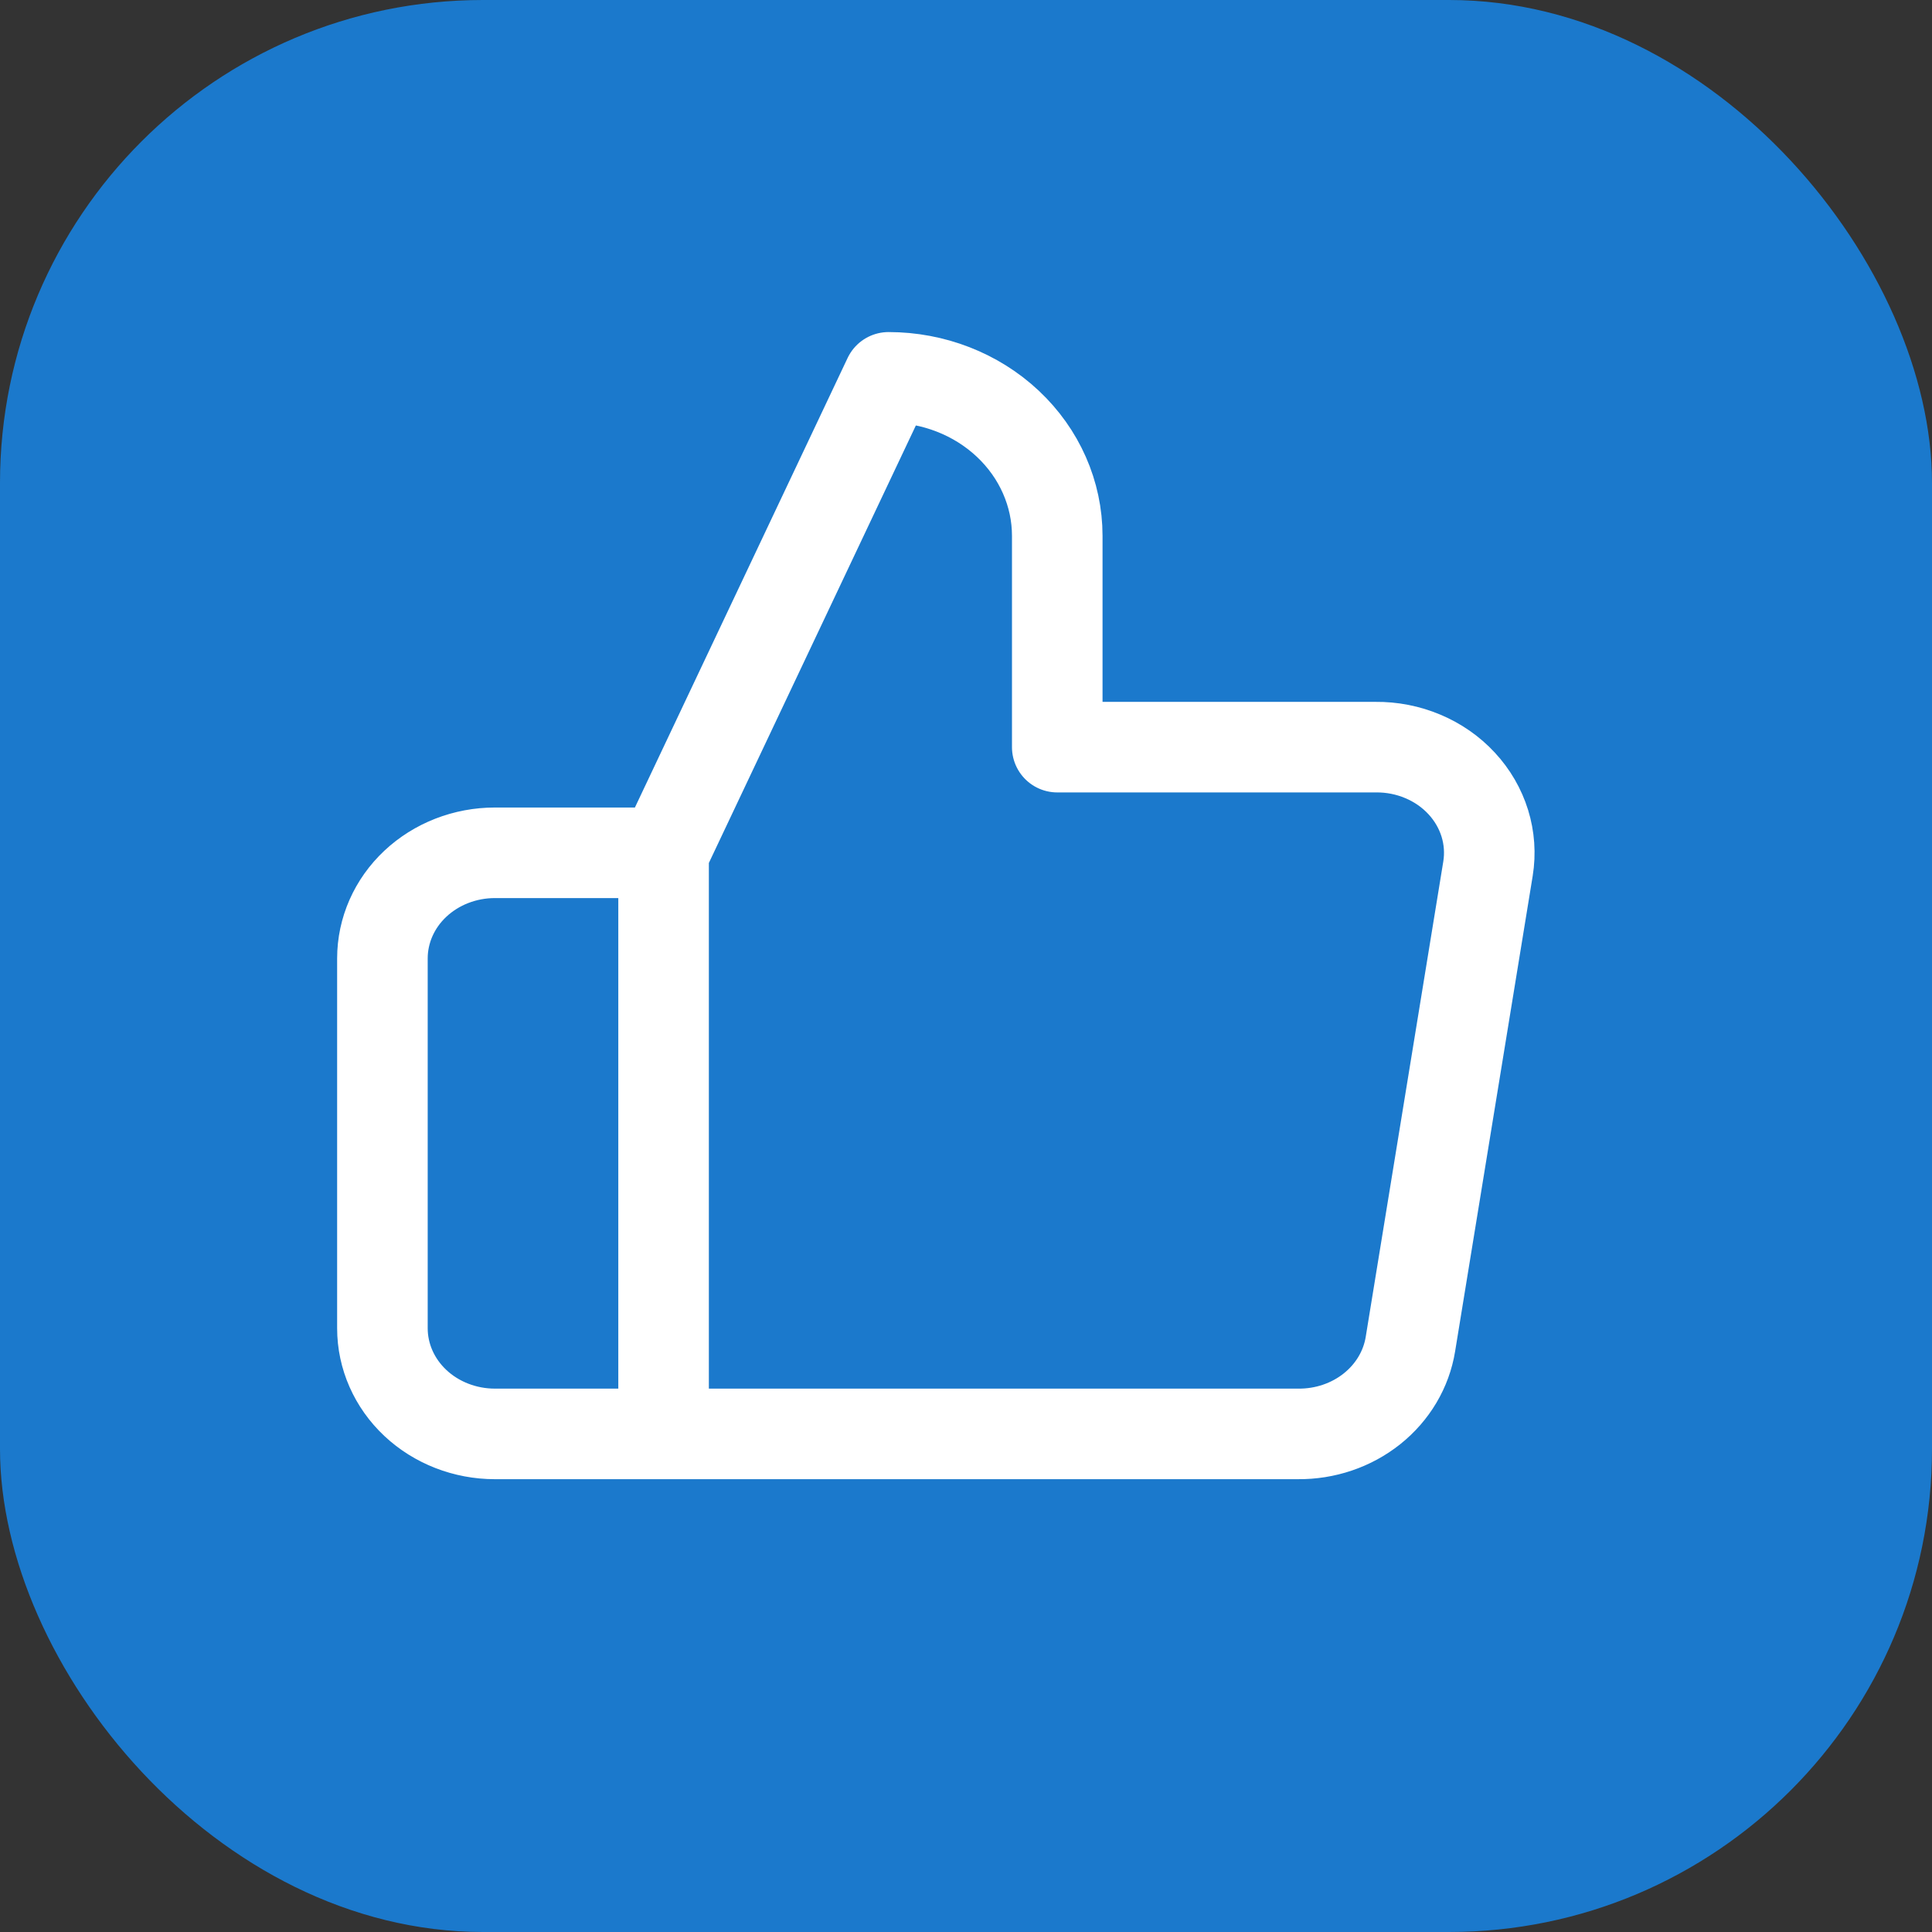 <?xml version="1.0" encoding="UTF-8"?> <svg xmlns="http://www.w3.org/2000/svg" width="64" height="64" viewBox="0 0 64 64" fill="none"><rect x="0" y="0" width="64" height="64" fill="#333333" stroke="none"/> <rect width="64" height="64" rx="16" fill="#1B79CC"></rect> <path d="M21.982 47.5H16.394C15.406 47.5 14.458 47.131 13.759 46.475C13.06 45.818 12.668 44.928 12.668 44V31.75C12.668 30.822 13.06 29.931 13.759 29.275C14.458 28.619 15.406 28.25 16.394 28.25H21.982M35.023 24.75V17.75C35.023 16.358 34.434 15.022 33.386 14.038C32.338 13.053 30.916 12.5 29.434 12.5L21.982 28.25V47.5H42.996C43.894 47.509 44.766 47.214 45.451 46.667C46.136 46.12 46.587 45.359 46.722 44.525L49.292 28.775C49.373 28.273 49.337 27.761 49.187 27.274C49.036 26.787 48.775 26.336 48.42 25.953C48.066 25.57 47.627 25.264 47.134 25.057C46.642 24.849 46.107 24.744 45.567 24.75H35.023Z" stroke="white" stroke-width="3" stroke-linecap="round" stroke-linejoin="round"></path> </svg> 